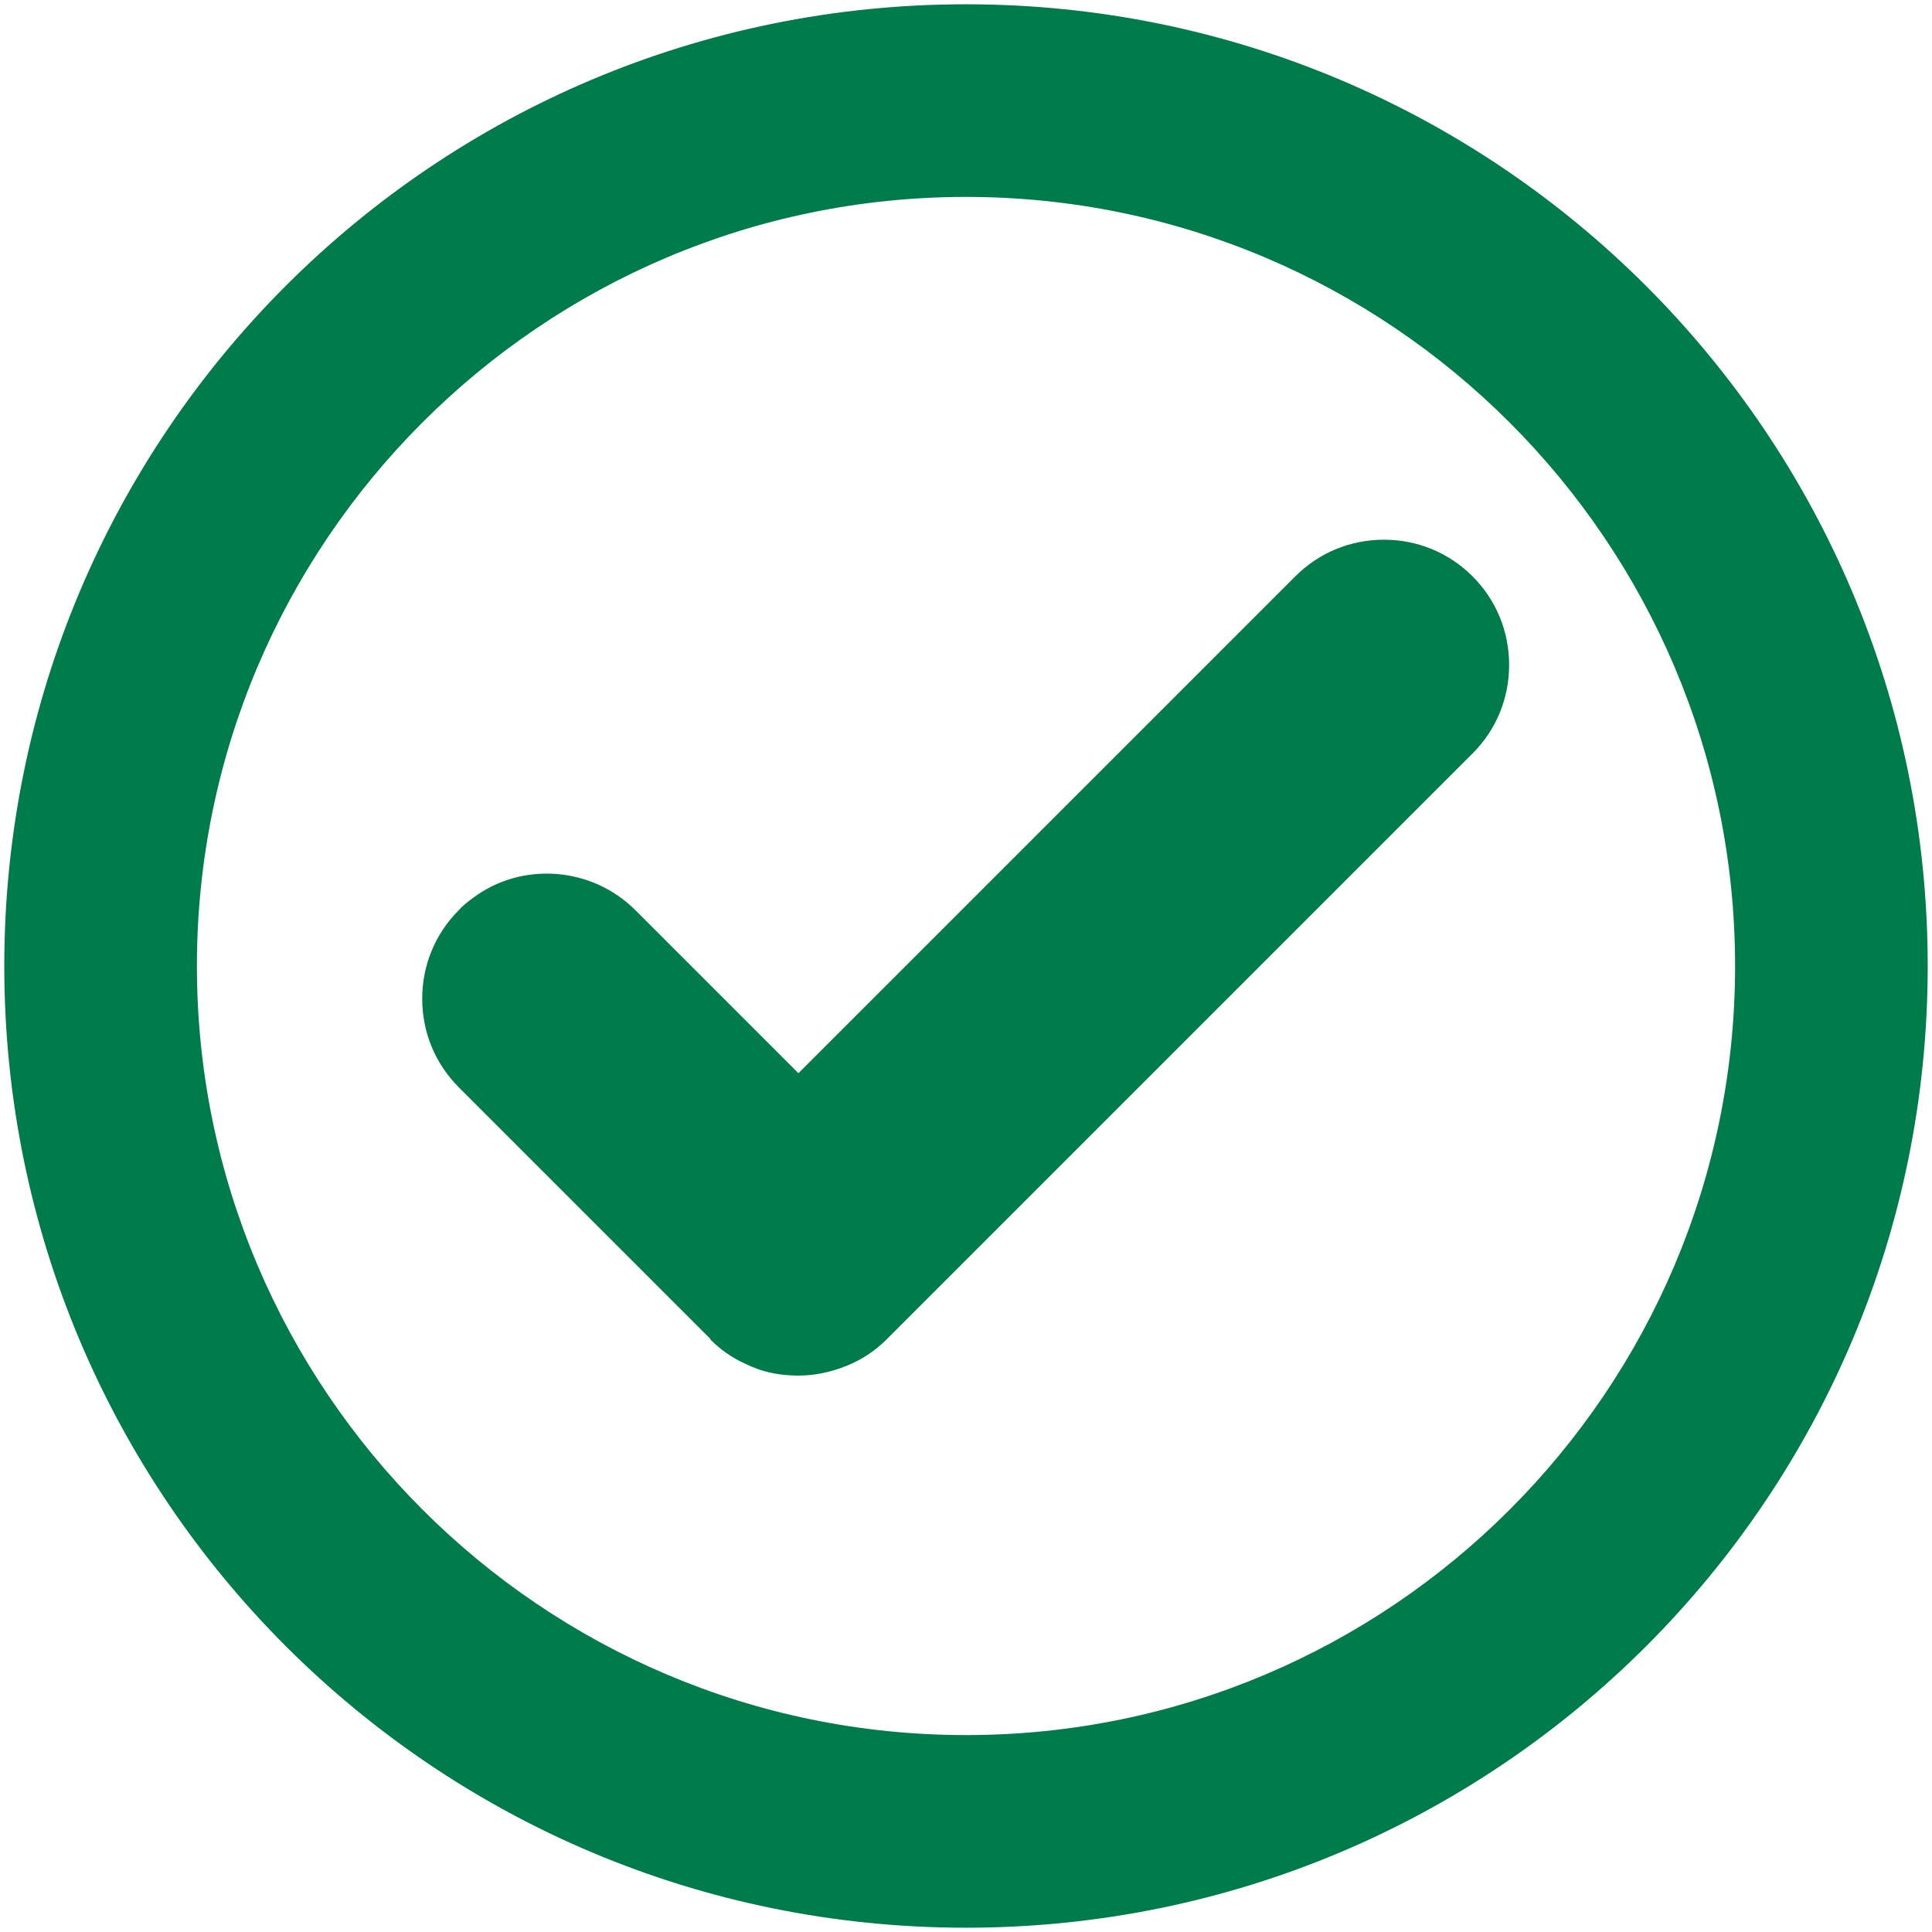 <svg width="50" height="50" viewBox="0 0 50 50" fill="none" xmlns="http://www.w3.org/2000/svg">
<g id="Layer_3">
<path id="Vector" d="M25 5.096C35.966 5.096 44.904 14.018 44.904 25C44.904 35.982 35.982 44.904 25 44.904C14.018 44.904 5.096 35.966 5.096 25C5.096 14.034 14.018 5.096 25 5.096ZM25 0.111C11.243 0.111 0.111 11.243 0.111 25C0.111 38.757 11.243 49.889 25 49.889C38.757 49.889 49.889 38.757 49.889 25C49.889 11.243 38.74 0.111 25 0.111ZM18.387 34.67C18.637 34.919 18.936 35.135 19.268 35.285L19.451 35.368C19.833 35.534 20.248 35.6 20.663 35.6C21.079 35.6 21.494 35.517 21.943 35.334C22.342 35.168 22.674 34.936 22.956 34.653L38.109 19.5C38.724 18.886 39.056 18.072 39.056 17.208C39.056 16.344 38.724 15.53 38.109 14.915C37.494 14.3 36.68 13.968 35.816 13.968C34.952 13.968 34.138 14.3 33.523 14.915L20.663 27.775L16.443 23.555C15.314 22.425 13.503 22.292 12.24 23.239C12.107 23.338 11.974 23.438 11.874 23.555C11.26 24.169 10.927 24.983 10.927 25.847C10.927 26.711 11.26 27.525 11.874 28.14L18.387 34.653V34.67Z" fill="#007B4B"/>
</g>
</svg>
